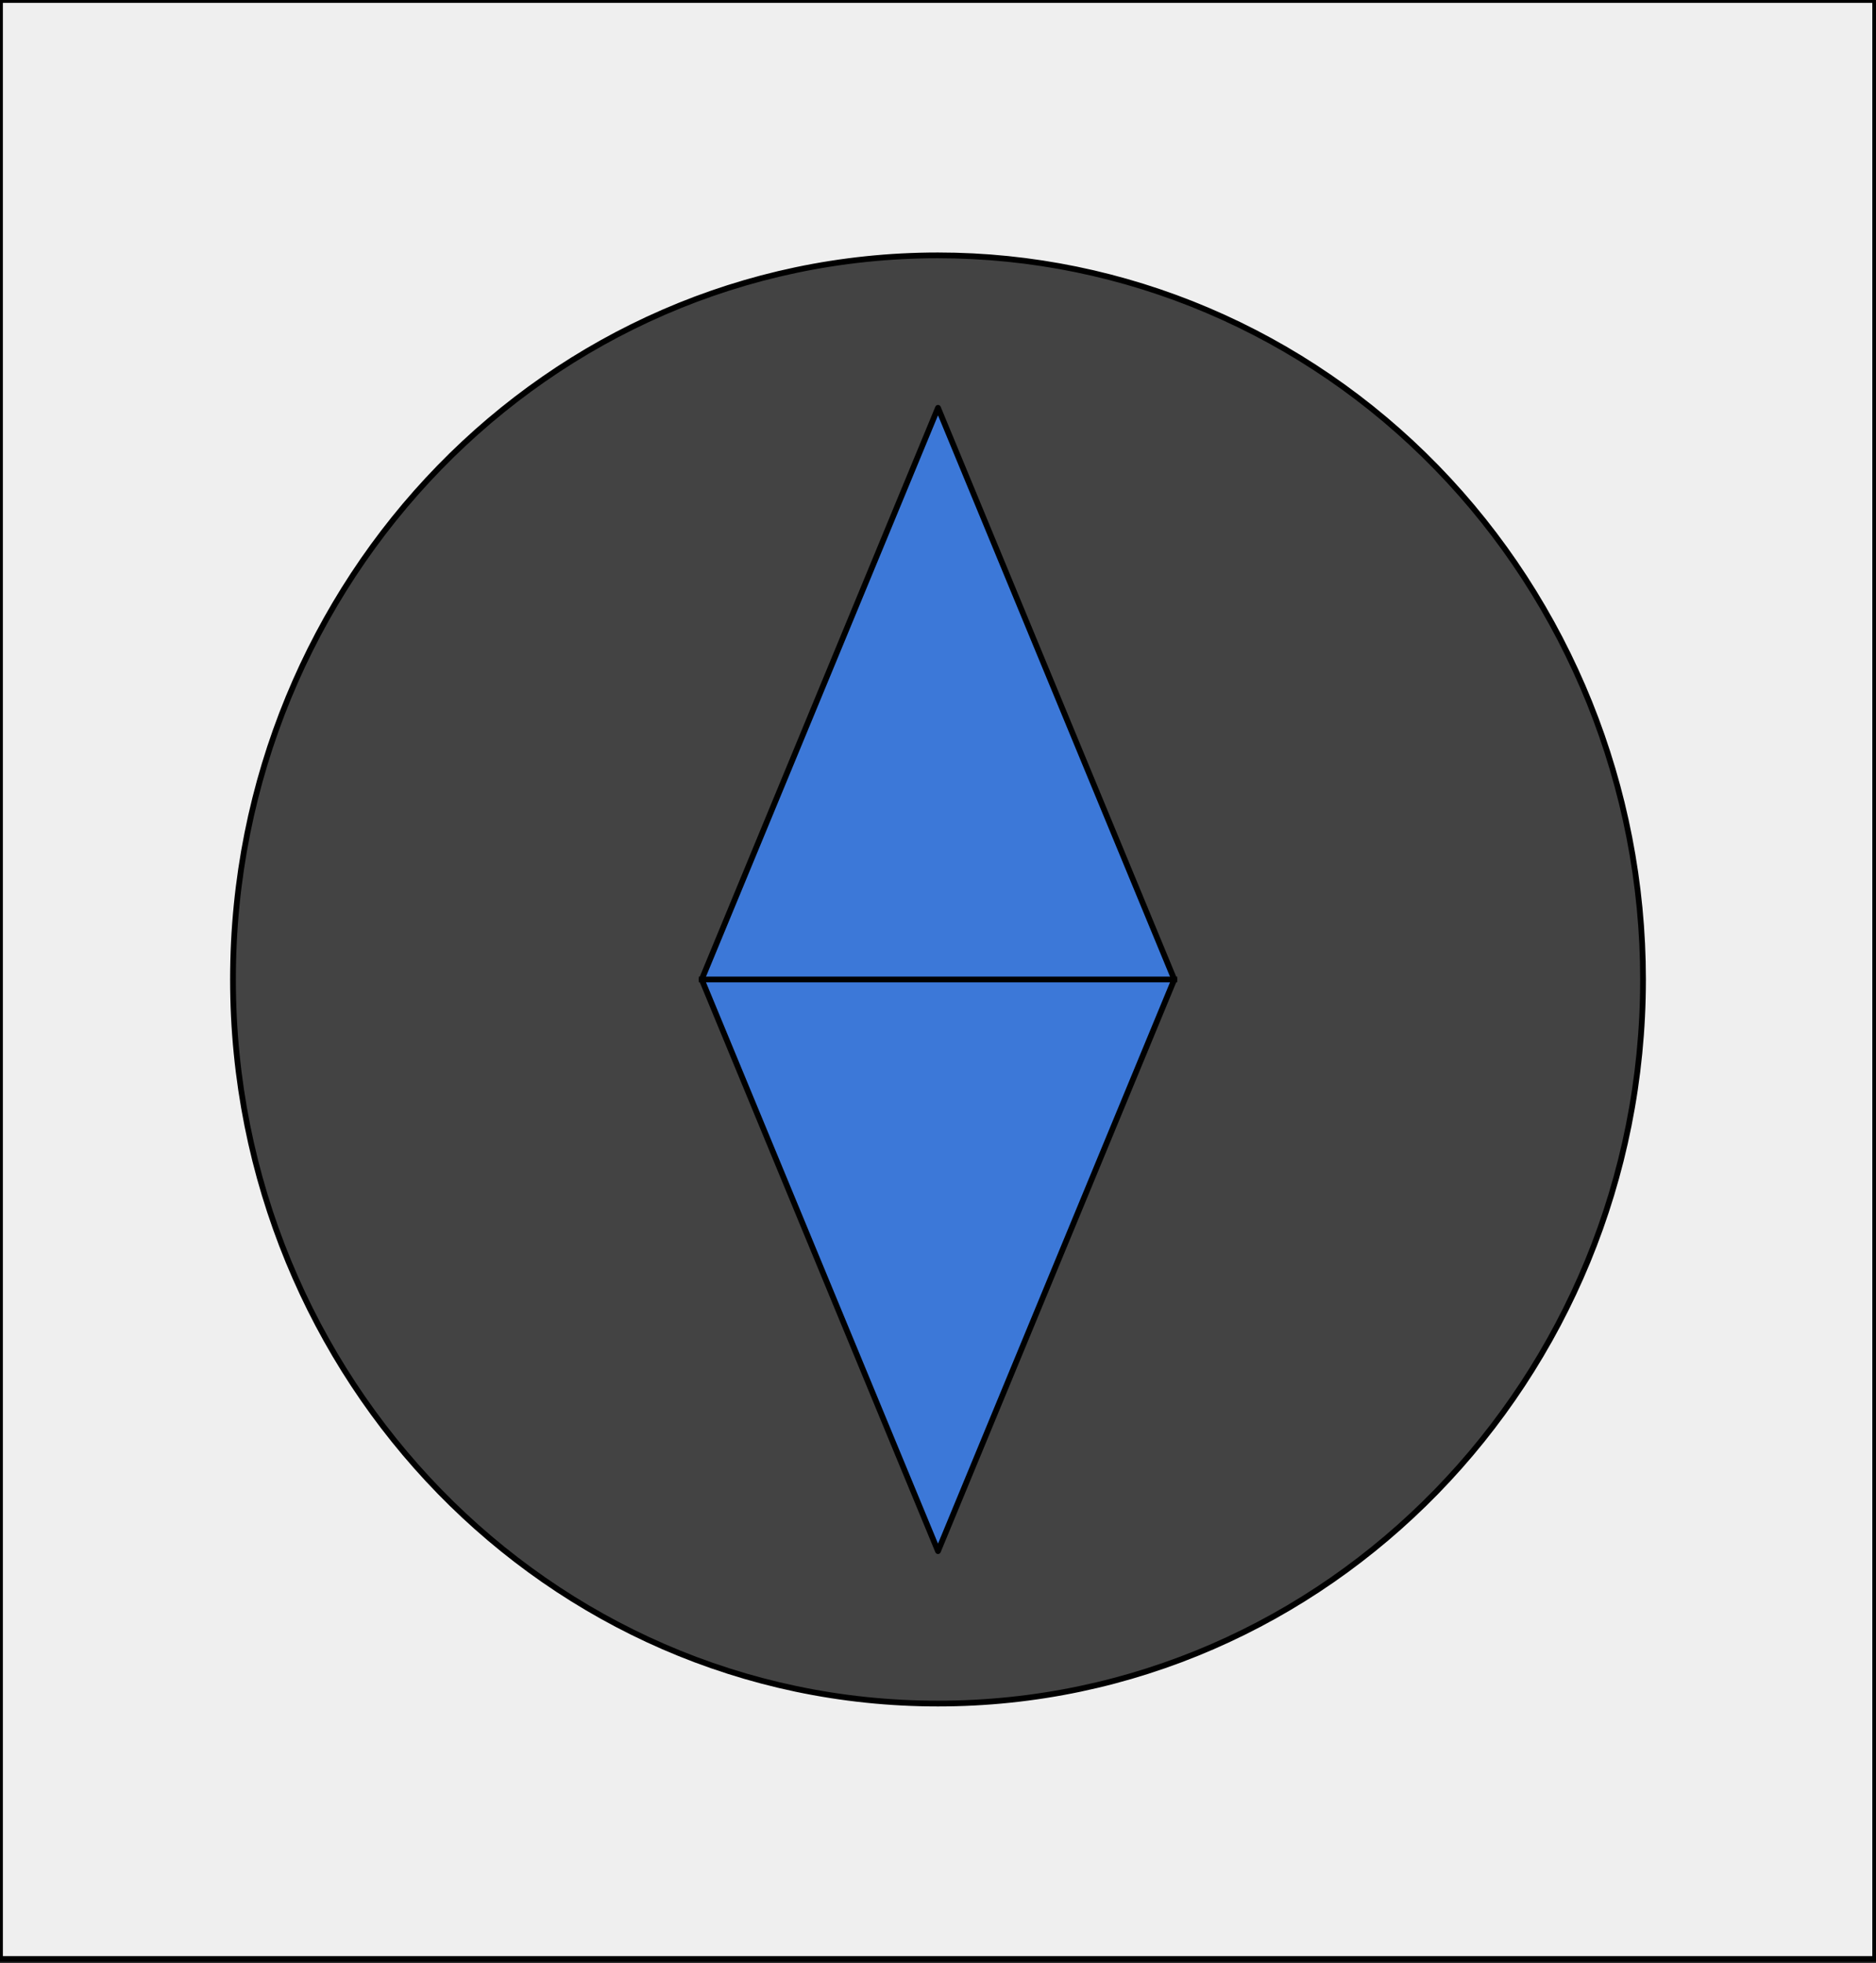 <svg version="1.1" viewBox="0.0 0.0 326.349 341.528" fill="none" stroke="none" stroke-linecap="square" stroke-miterlimit="10" xmlns:xlink="http://www.w3.org/1999/xlink" xmlns="http://www.w3.org/2000/svg"><rect x="0.0" y="0.0" width="326.349" height="341.528" fill="#333333" stroke="none"/><clipPath id="p.0"><path d="m0 0l326.349 0l0 341.528l-326.349 0l0 -341.528z" clip-rule="nonzero"/></clipPath><g clip-path="url(#p.0)"><path fill="#000000" fill-opacity="0.0" d="m0 0l326.349 0l0 341.528l-326.349 0z" fill-rule="evenodd"/><path fill="#efefef" d="m0 0l326.205 0l0 340.787l-326.205 0z" fill-rule="evenodd"/><path stroke="#000000" stroke-width="1.0" stroke-linejoin="round" stroke-linecap="butt" d="m0 0l326.205 0l0 340.787l-326.205 0z" fill-rule="evenodd"/><path fill="#434343" d="m40.529 170.394l0 0c0 -69.57 54.91 -125.969 122.646 -125.969l0 0c32.528 0 63.723 13.272 86.724 36.895c23.001 23.624 35.922 55.664 35.922 89.073l0 0c0 69.57 -54.91 125.969 -122.646 125.969l0 0c-67.735 0 -122.646 -56.398 -122.646 -125.969z" fill-rule="evenodd"/><path stroke="#000000" stroke-width="1.0" stroke-linejoin="round" stroke-linecap="butt" d="m40.529 170.394l0 0c0 -69.57 54.91 -125.969 122.646 -125.969l0 0c32.528 0 63.723 13.272 86.724 36.895c23.001 23.624 35.922 55.664 35.922 89.073l0 0c0 69.57 -54.91 125.969 -122.646 125.969l0 0c-67.735 0 -122.646 -56.398 -122.646 -125.969z" fill-rule="evenodd"/><path fill="#3c78d8" d="m122.07 170.394l41.105 -99.449l41.105 99.449l-41.105 99.449z" fill-rule="evenodd"/><path fill="#000000" fill-opacity="0.0" d="m122.07 170.394l82.21 0" fill-rule="evenodd"/><path fill="#000000" fill-opacity="0.0" d="m122.07 170.394l41.105 -99.449l41.105 99.449l-41.105 99.449z" fill-rule="evenodd"/><path stroke="#000000" stroke-width="1.0" stroke-linejoin="round" stroke-linecap="butt" d="m122.07 170.394l82.21 0" fill-rule="evenodd"/><path stroke="#000000" stroke-width="1.0" stroke-linejoin="round" stroke-linecap="butt" d="m122.07 170.394l41.105 -99.449l41.105 99.449l-41.105 99.449z" fill-rule="evenodd"/></g></svg>
